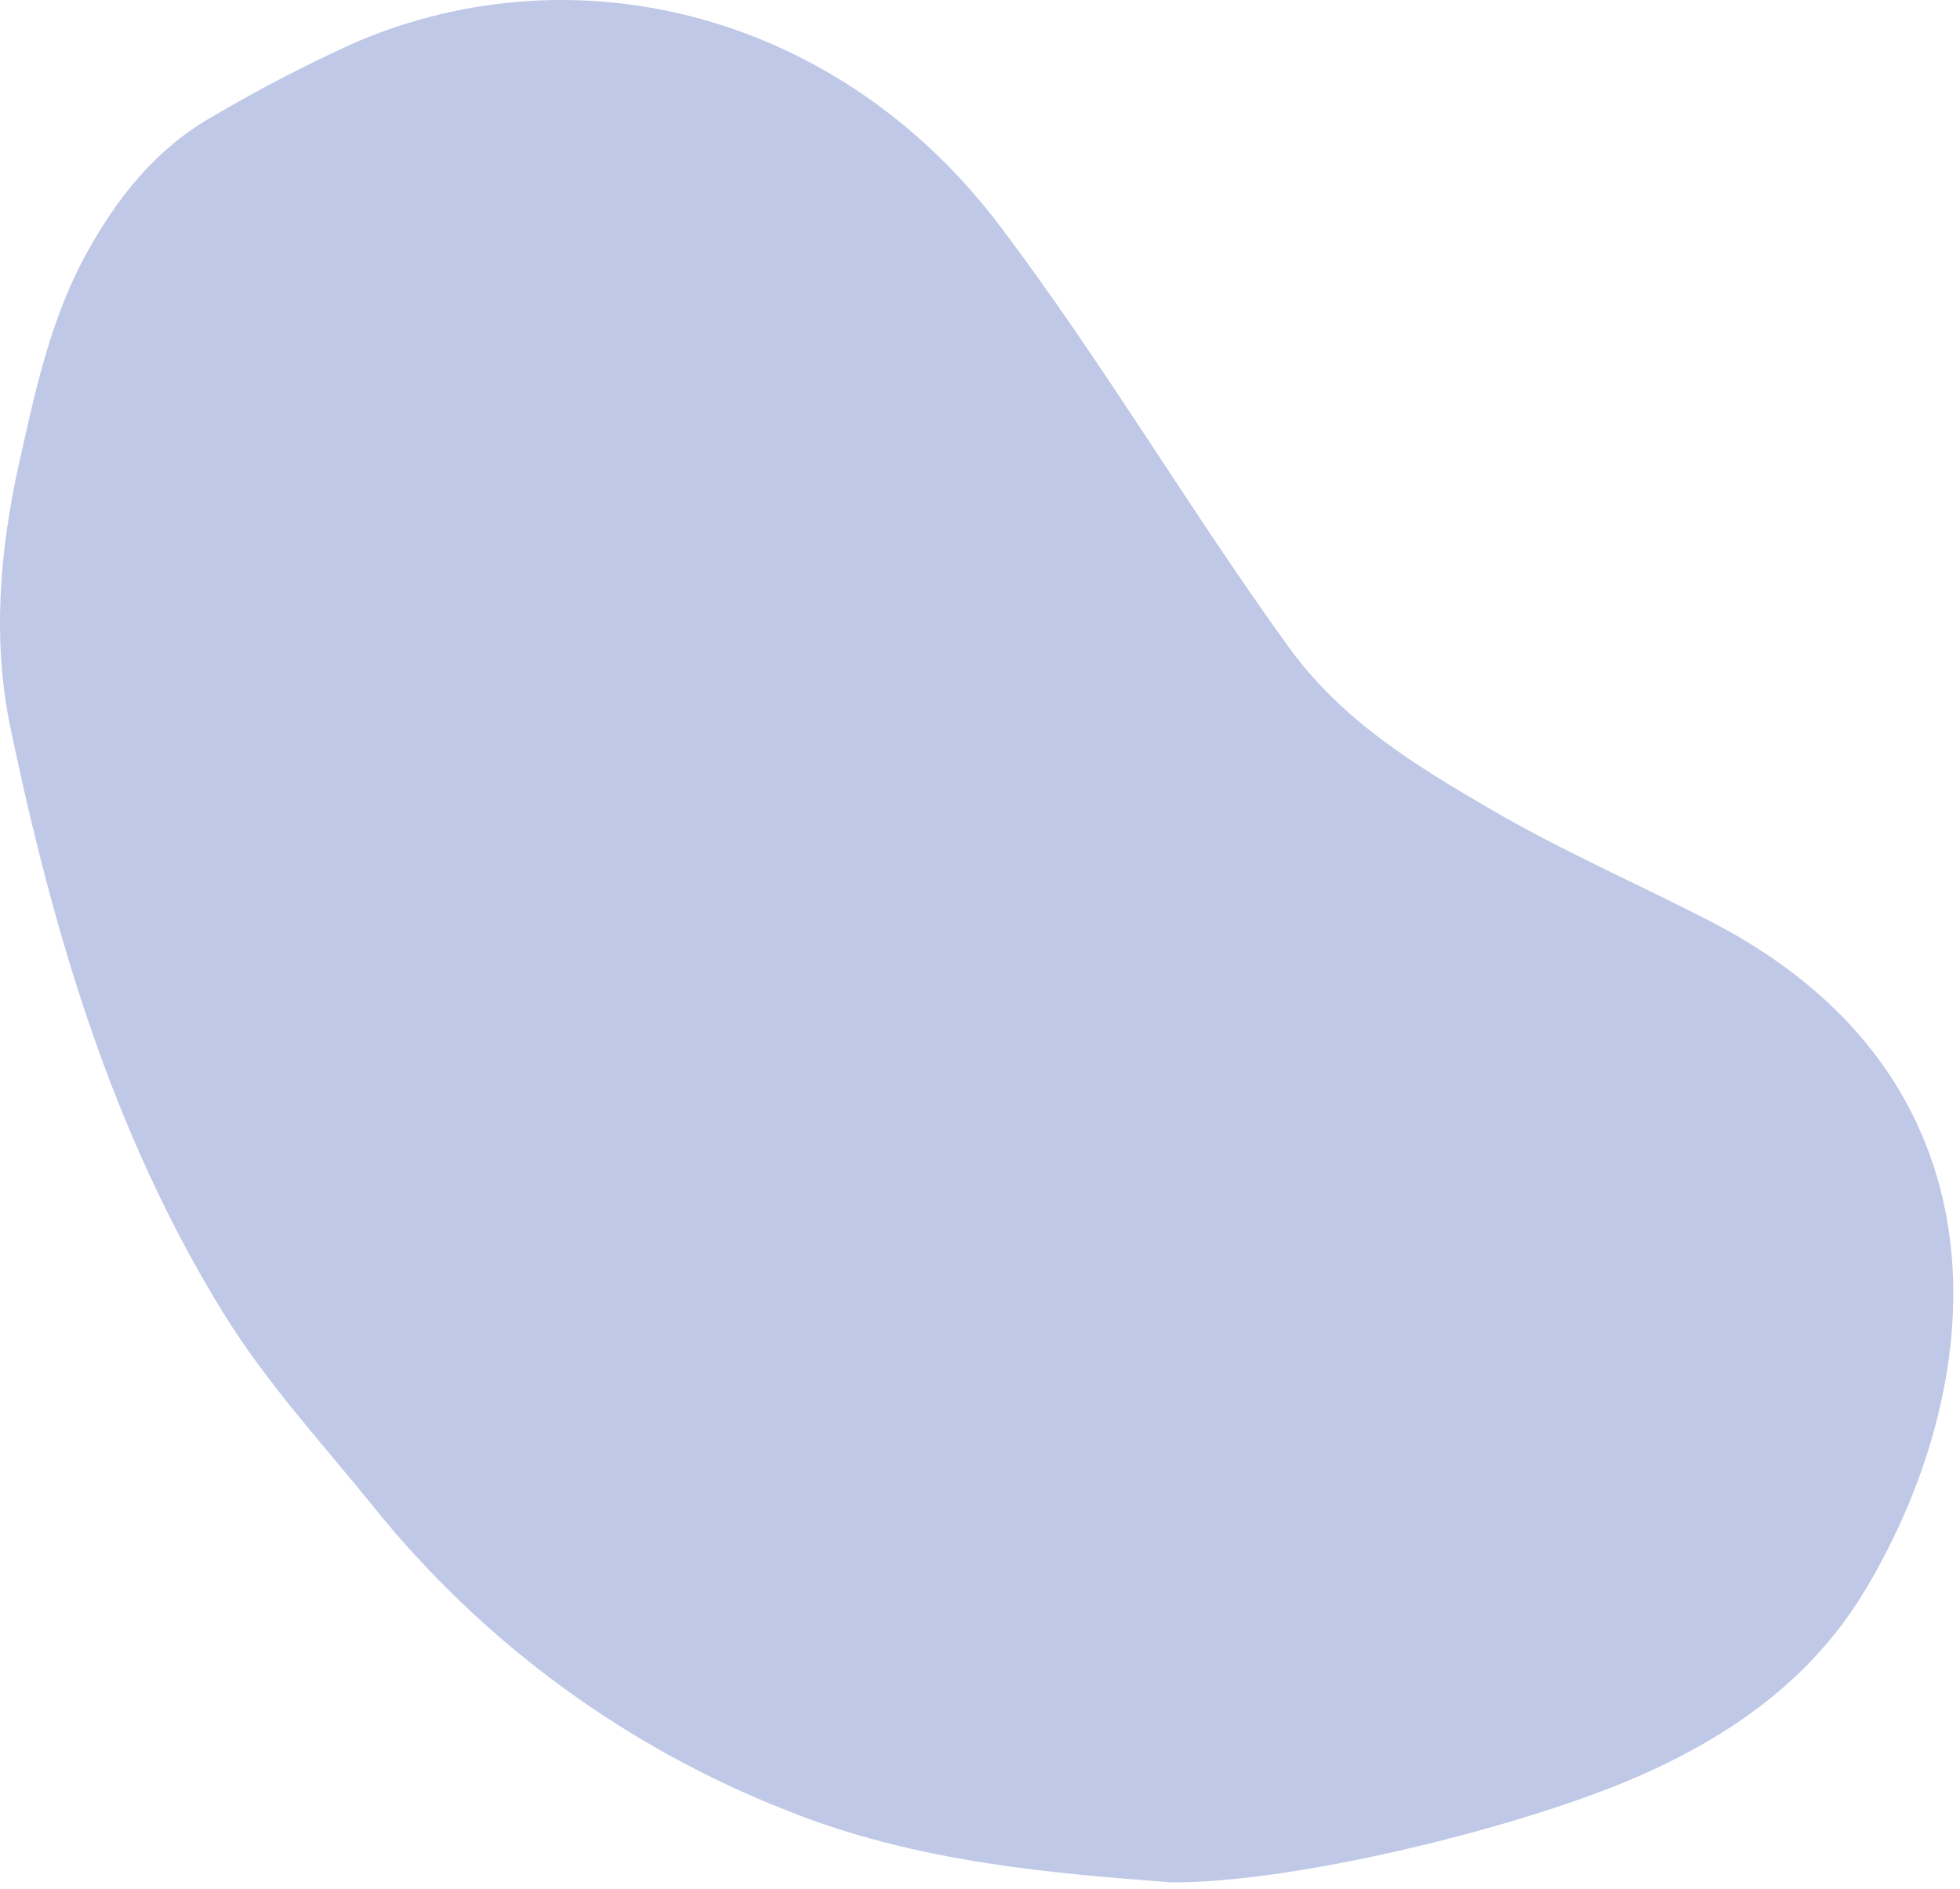 <?xml version="1.0" encoding="UTF-8"?> <svg xmlns="http://www.w3.org/2000/svg" width="246" height="237" viewBox="0 0 246 237" fill="none"> <path d="M147.009 236.211C132.569 235.101 115.089 233.791 98.68 227.161C78.427 219.204 60.598 206.107 46.949 189.161C40.489 181.161 33.469 173.581 28.009 164.731C14.069 142.121 6.719 117.151 1.349 91.501C-0.991 80.441 -0.051 69.221 2.359 58.281C4.359 49.391 6.219 40.421 10.629 32.211C14.629 24.821 19.629 18.571 26.959 14.461C32.7 11.087 38.618 8.025 44.689 5.291C72.449 -6.579 105.389 1.691 125.549 28.421C138.399 45.421 149.209 63.861 161.699 81.141C168.449 90.481 177.699 96.061 187.049 101.531C195.949 106.721 205.449 110.871 214.629 115.591C252.539 135.081 250.149 172.421 234.299 199.201C227.809 210.201 217.999 217.361 206.429 222.551C192.169 229.001 162.919 236.311 147.009 236.211Z" fill="#BFC8E7"></path> </svg> 